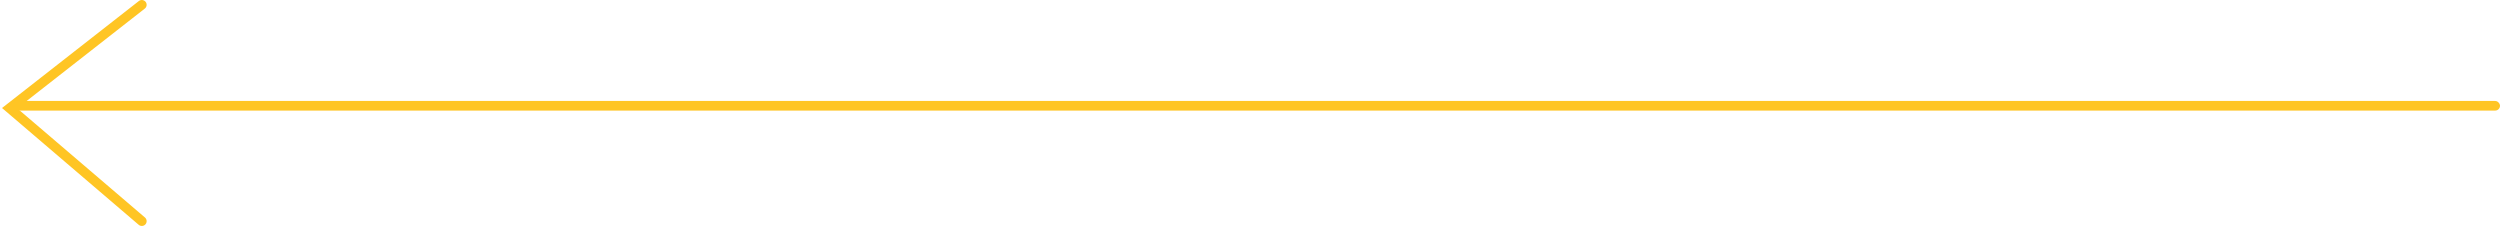 <svg xmlns="http://www.w3.org/2000/svg" width="520" height="47" viewBox="0 0 520 47" fill="none"><rect x="2" y="21" width="518" height="2" rx="1" fill="#FFC524"></rect><path d="M29.5 1L2 22.5L29.5 46" stroke="#FFC524" stroke-width="2" stroke-linecap="round"></path></svg>